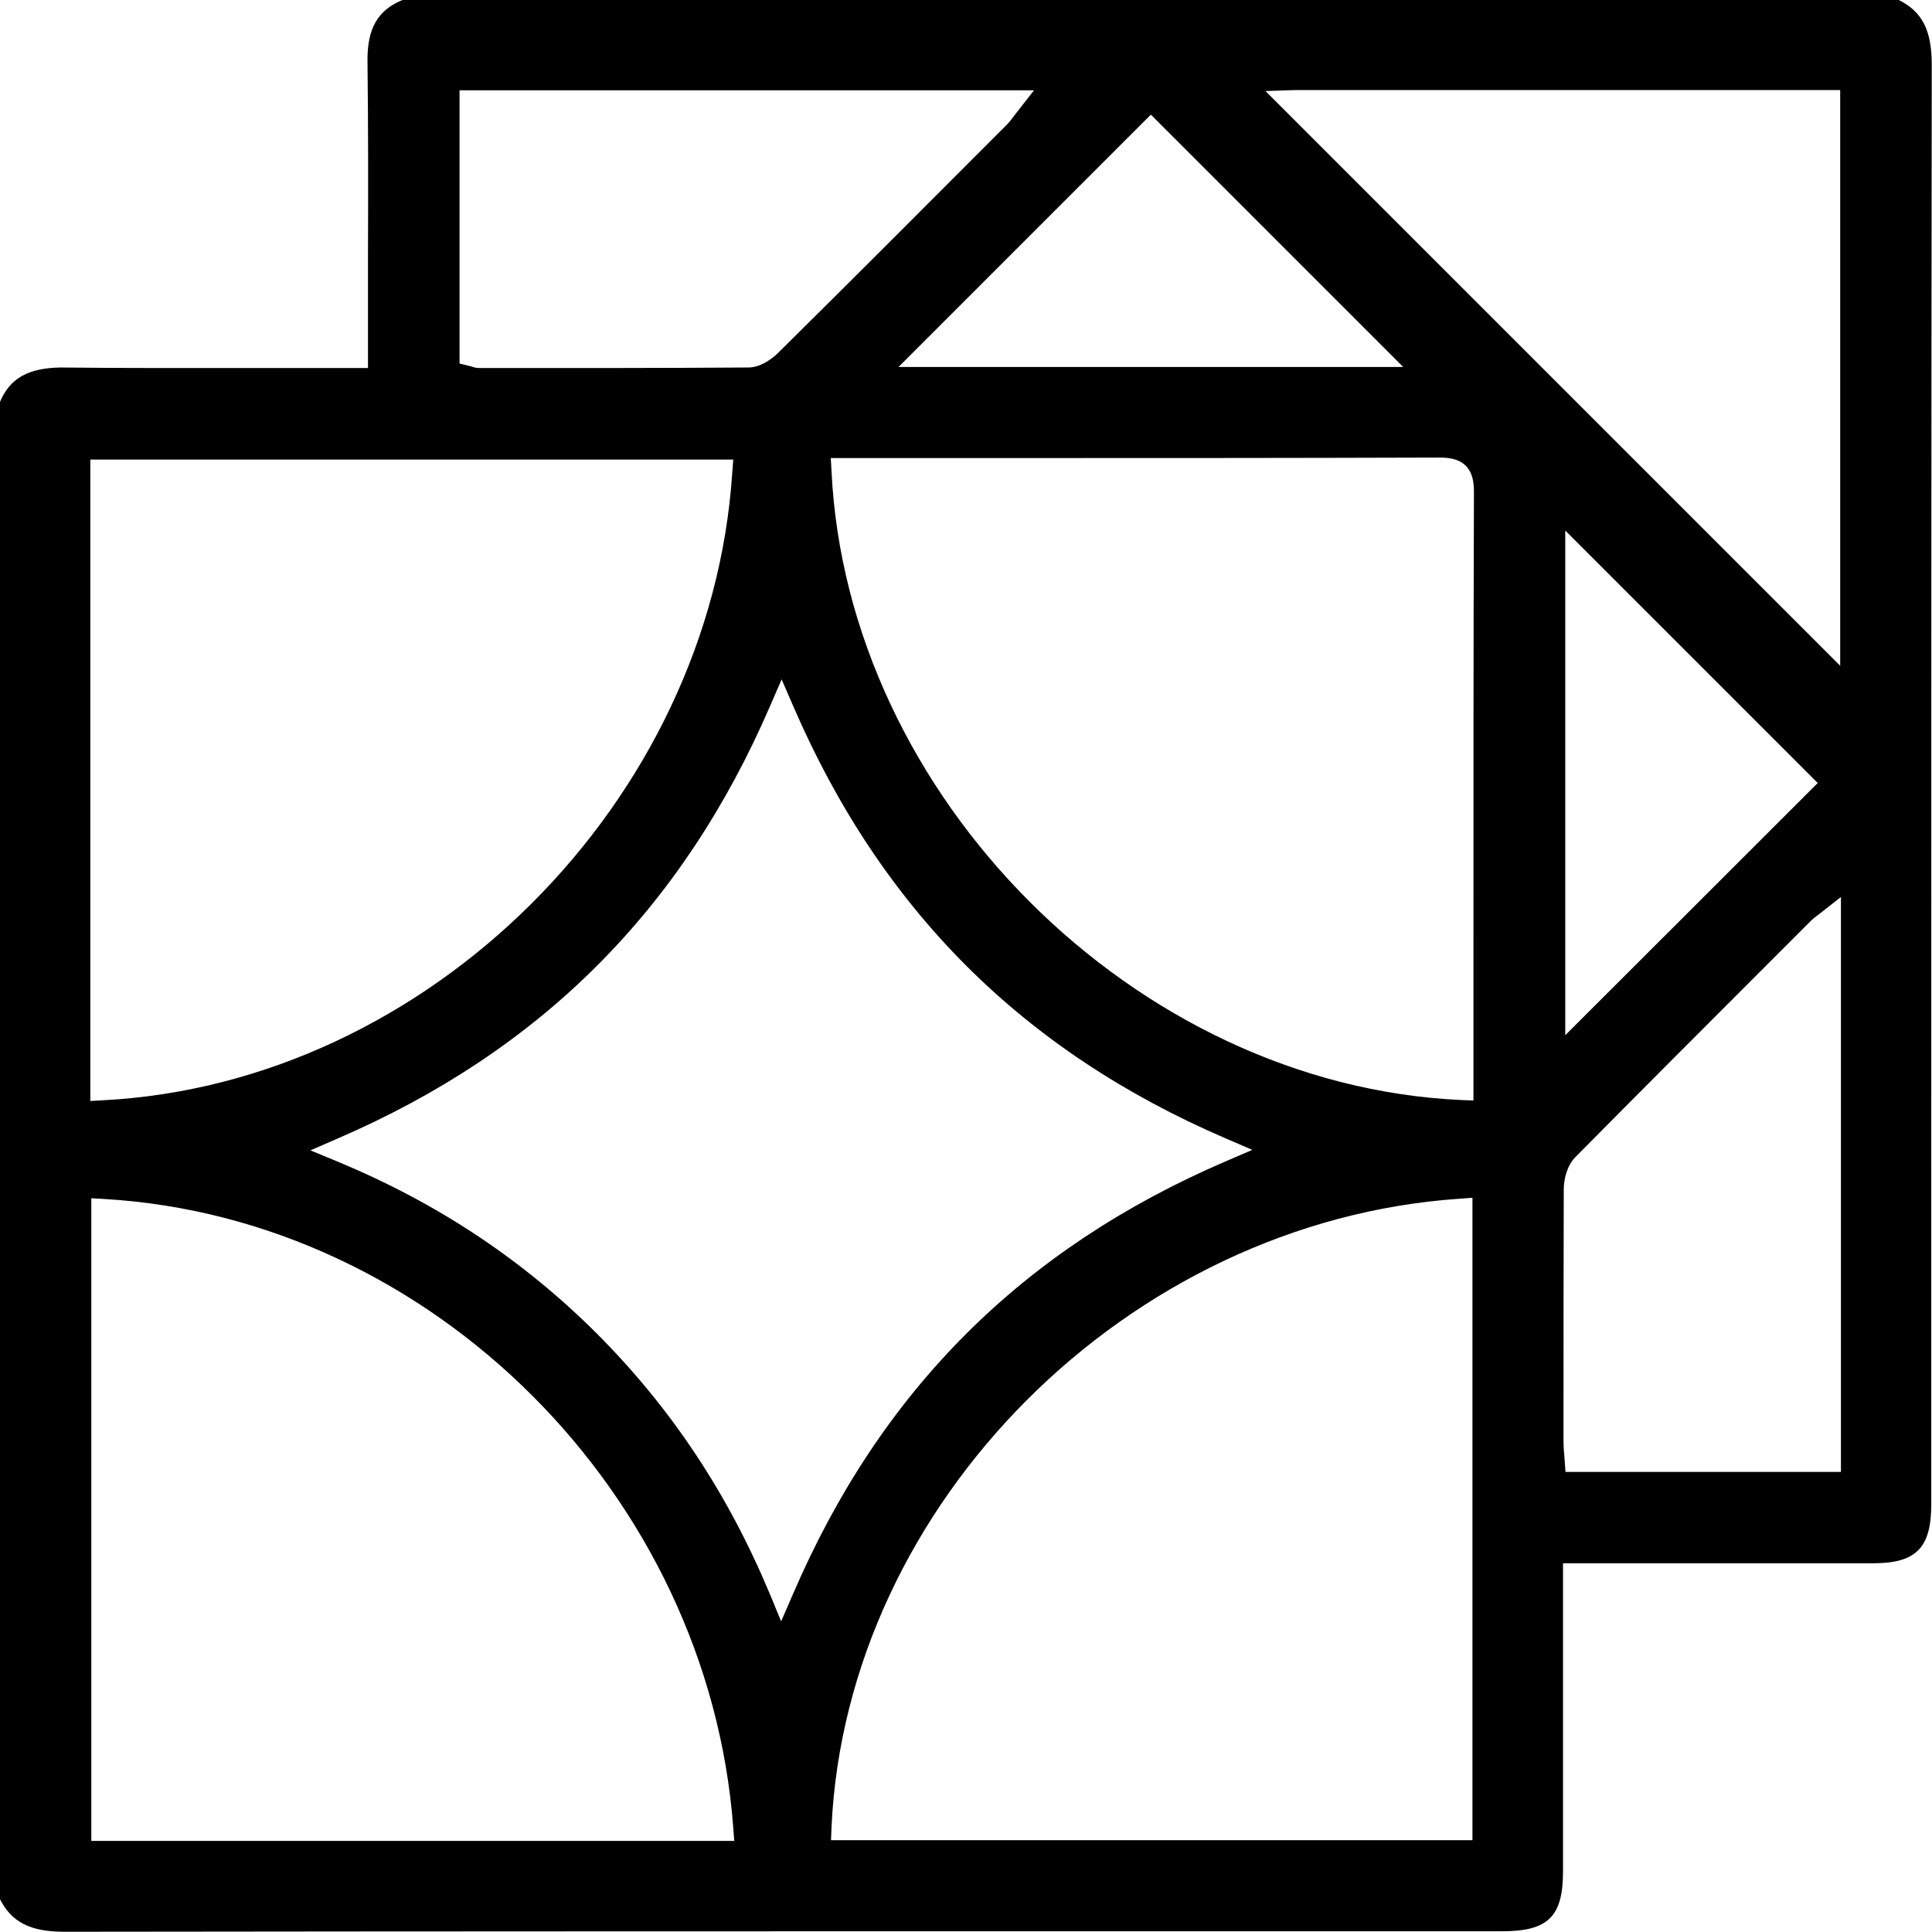 <?xml version="1.0" encoding="UTF-8"?><svg id="Layer_2" xmlns="http://www.w3.org/2000/svg" viewBox="0 0 77.86 77.86"><defs><style>.cls-1{stroke-width:0px;}</style></defs><g id="Layer_1-2"><path class="cls-1" d="M76.53,0H16.22c-1,.41-1.42,1.15-1.41,2.45.03,2.59.03,5.18.02,7.77v4.61s-4.58,0-4.58,0c-2.61,0-5.21.01-7.81-.02-1.27.02-2.04.41-2.45,1.41v60.3c.47.94,1.23,1.33,2.59,1.33h.01c15.53-.02,31.06-.02,46.59-.02h11.36c1.85,0,2.45-.59,2.45-2.41v-12.42h12.5c1.73,0,2.34-.62,2.34-2.37v-11.82c0-15.4,0-30.81.02-46.21,0-1.37-.38-2.13-1.33-2.6ZM18.51,3.64h23.16l-.78,1c-.1.14-.19.25-.29.36l-.51.51c-2.91,2.92-5.82,5.83-8.75,8.73-.28.27-.73.57-1.18.57-1.7.01-3.41.02-5.11.02-1.31,0-2.63,0-3.94,0h-1.81c-.12,0-.22-.03-.3-.06l-.48-.12V3.64ZM46.38,4.62l10.17,10.17h-20.34l10.17-10.17ZM3.65,18.52h25.9l-.04.53c-.87,13.26-12.24,24.6-25.34,25.29l-.53.03v-25.85ZM3.68,74.19v-25.9l.53.03c13.2.78,24.33,11.91,25.34,25.33l.04.54H3.68ZM31.48,65.34l-.45-1.09c-1.7-4.07-3.98-7.5-6.97-10.5-3-2.99-6.42-5.26-10.46-6.94l-1.09-.45,1.08-.47c8.21-3.54,13.91-9.25,17.45-17.45l.46-1.06.46,1.06c3.54,8.2,9.24,13.91,17.44,17.44l1.07.46-1.07.46c-8.21,3.53-13.92,9.24-17.45,17.46l-.47,1.08ZM59.35,74.16h-25.86l.02-.52c.6-13.05,11.96-24.42,25.3-25.33l.53-.04v25.89ZM59.38,44.35l-.52-.02c-13.11-.61-24.72-12.22-25.35-25.35l-.03-.52h6.39c6.04,0,12.08,0,18.13-.02h.01c.36,0,.77.04,1.06.33s.33.7.33,1.07c-.02,6.04-.02,12.08-.02,18.13v6.39ZM51,3.67l1.17-.04h21.99v23.2L51,3.67ZM73.25,31.56l-10.17,10.16v-20.34l10.17,10.17ZM74.19,59.32h-11.1l-.05-.68c-.02-.18-.03-.36-.03-.54v-1.13c0-3.01,0-6.02.01-9.04,0-.4.13-.96.47-1.3,2.62-2.65,5.26-5.29,7.9-7.93l1.61-1.61c.06-.06.12-.11.22-.18l.97-.76v23.18Z"/></g></svg>